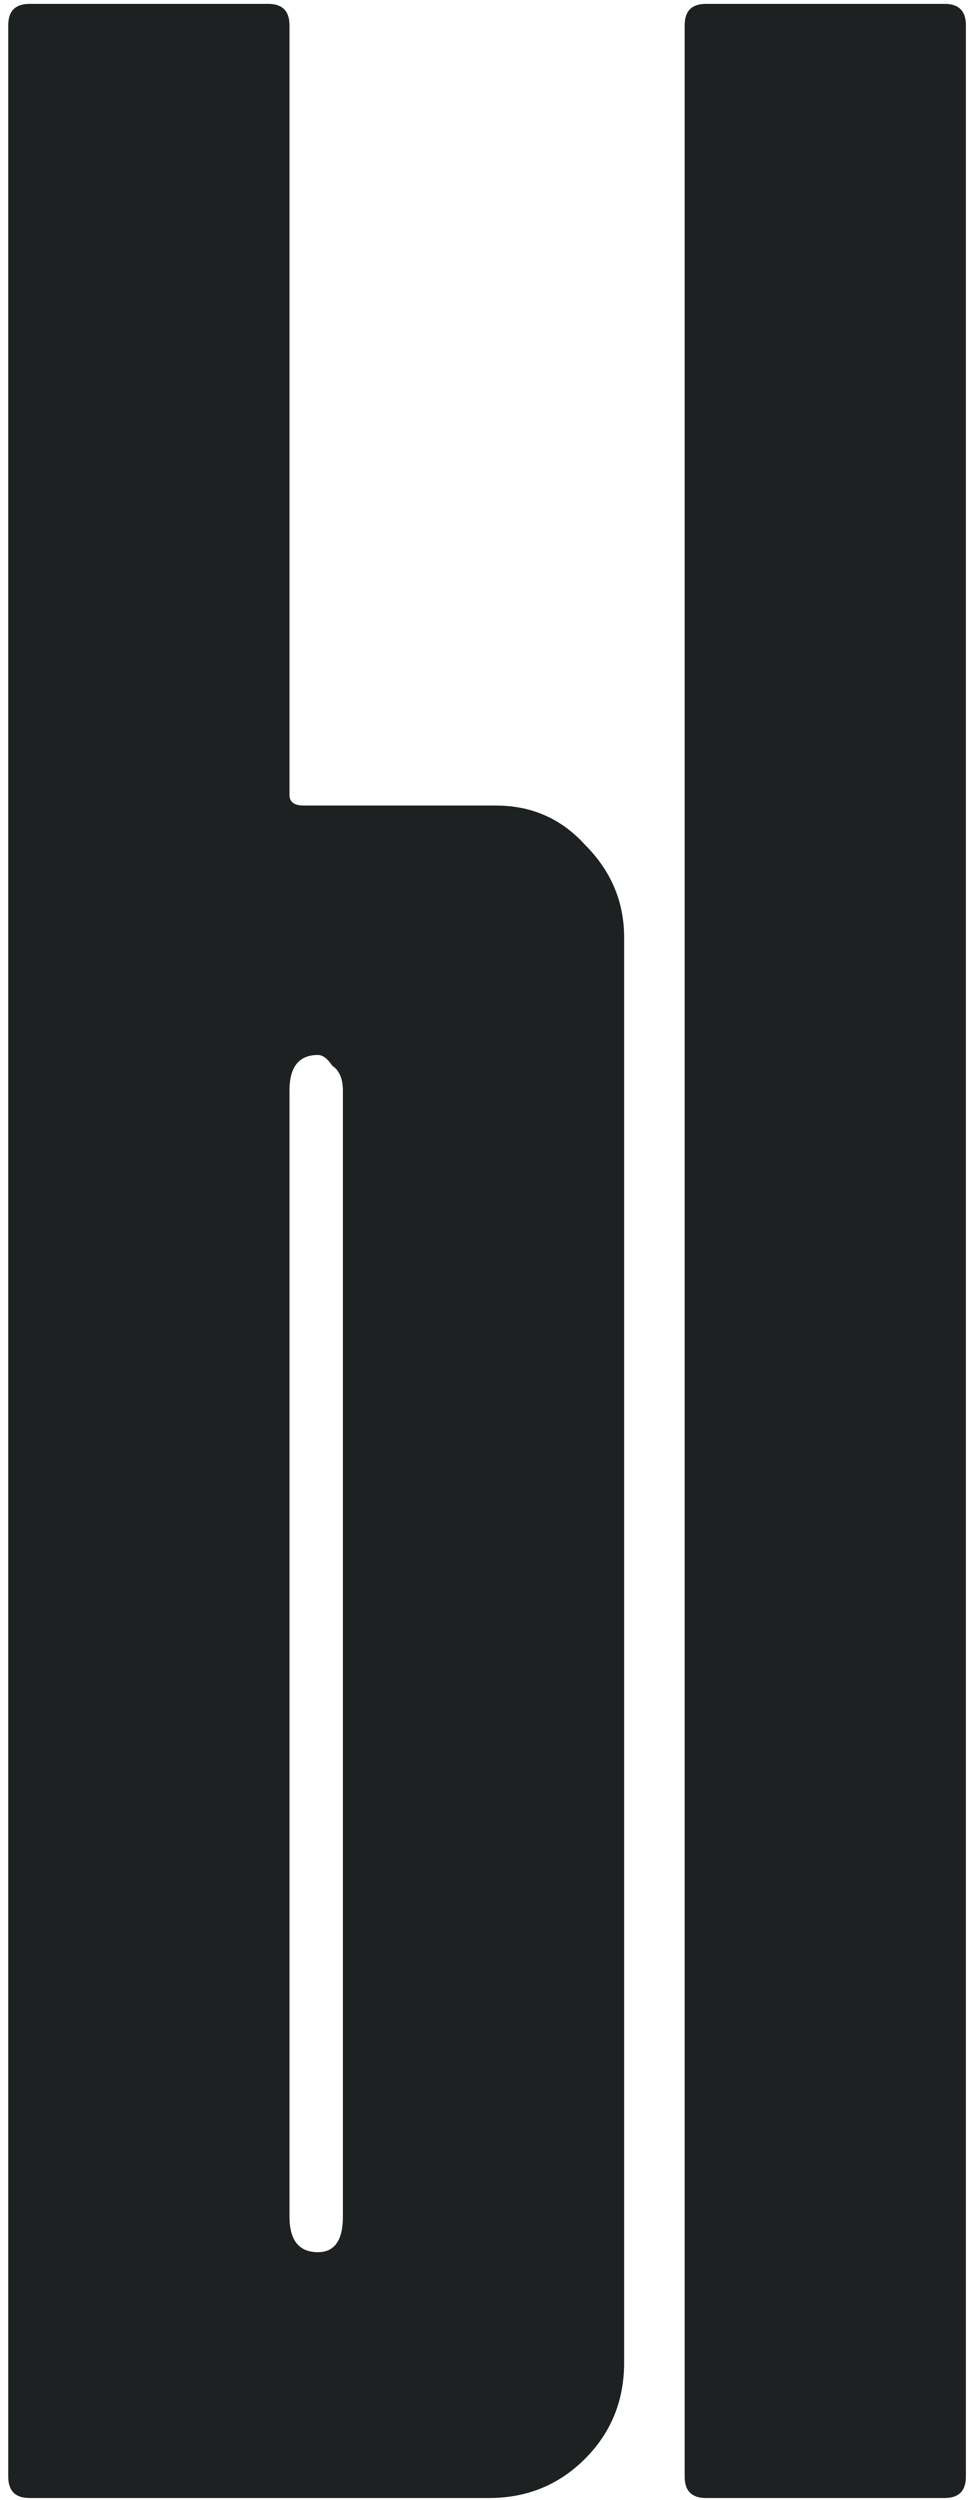 <?xml version="1.0" encoding="UTF-8"?> <svg xmlns="http://www.w3.org/2000/svg" width="104" height="267" viewBox="0 0 104 267" fill="none"> <path d="M30.942 2.695V84.888C30.942 85.649 31.45 86.03 32.464 86.03H53.013C56.818 86.03 59.989 87.425 62.526 90.216C65.316 93.006 66.712 96.304 66.712 100.109V252.319C66.712 256.378 65.316 259.803 62.526 262.593C59.735 265.384 56.311 266.779 52.252 266.779H3.164C1.642 266.779 0.881 266.018 0.881 264.496V2.695C0.881 1.173 1.642 0.412 3.164 0.412H28.659C30.181 0.412 30.942 1.173 30.942 2.695ZM33.986 240.523C35.762 240.523 36.65 239.254 36.65 236.718V116.472C36.65 115.203 36.27 114.315 35.509 113.808C35.001 113.047 34.494 112.666 33.986 112.666C31.957 112.666 30.942 113.935 30.942 116.472V236.718C30.942 239.254 31.957 240.523 33.986 240.523ZM73.181 264.496V2.695C73.181 1.173 73.942 0.412 75.464 0.412H100.959C102.481 0.412 103.242 1.173 103.242 2.695V264.496C103.242 266.018 102.481 266.779 100.959 266.779H75.464C73.942 266.779 73.181 266.018 73.181 264.496Z" fill="#1E2122"></path> </svg> 